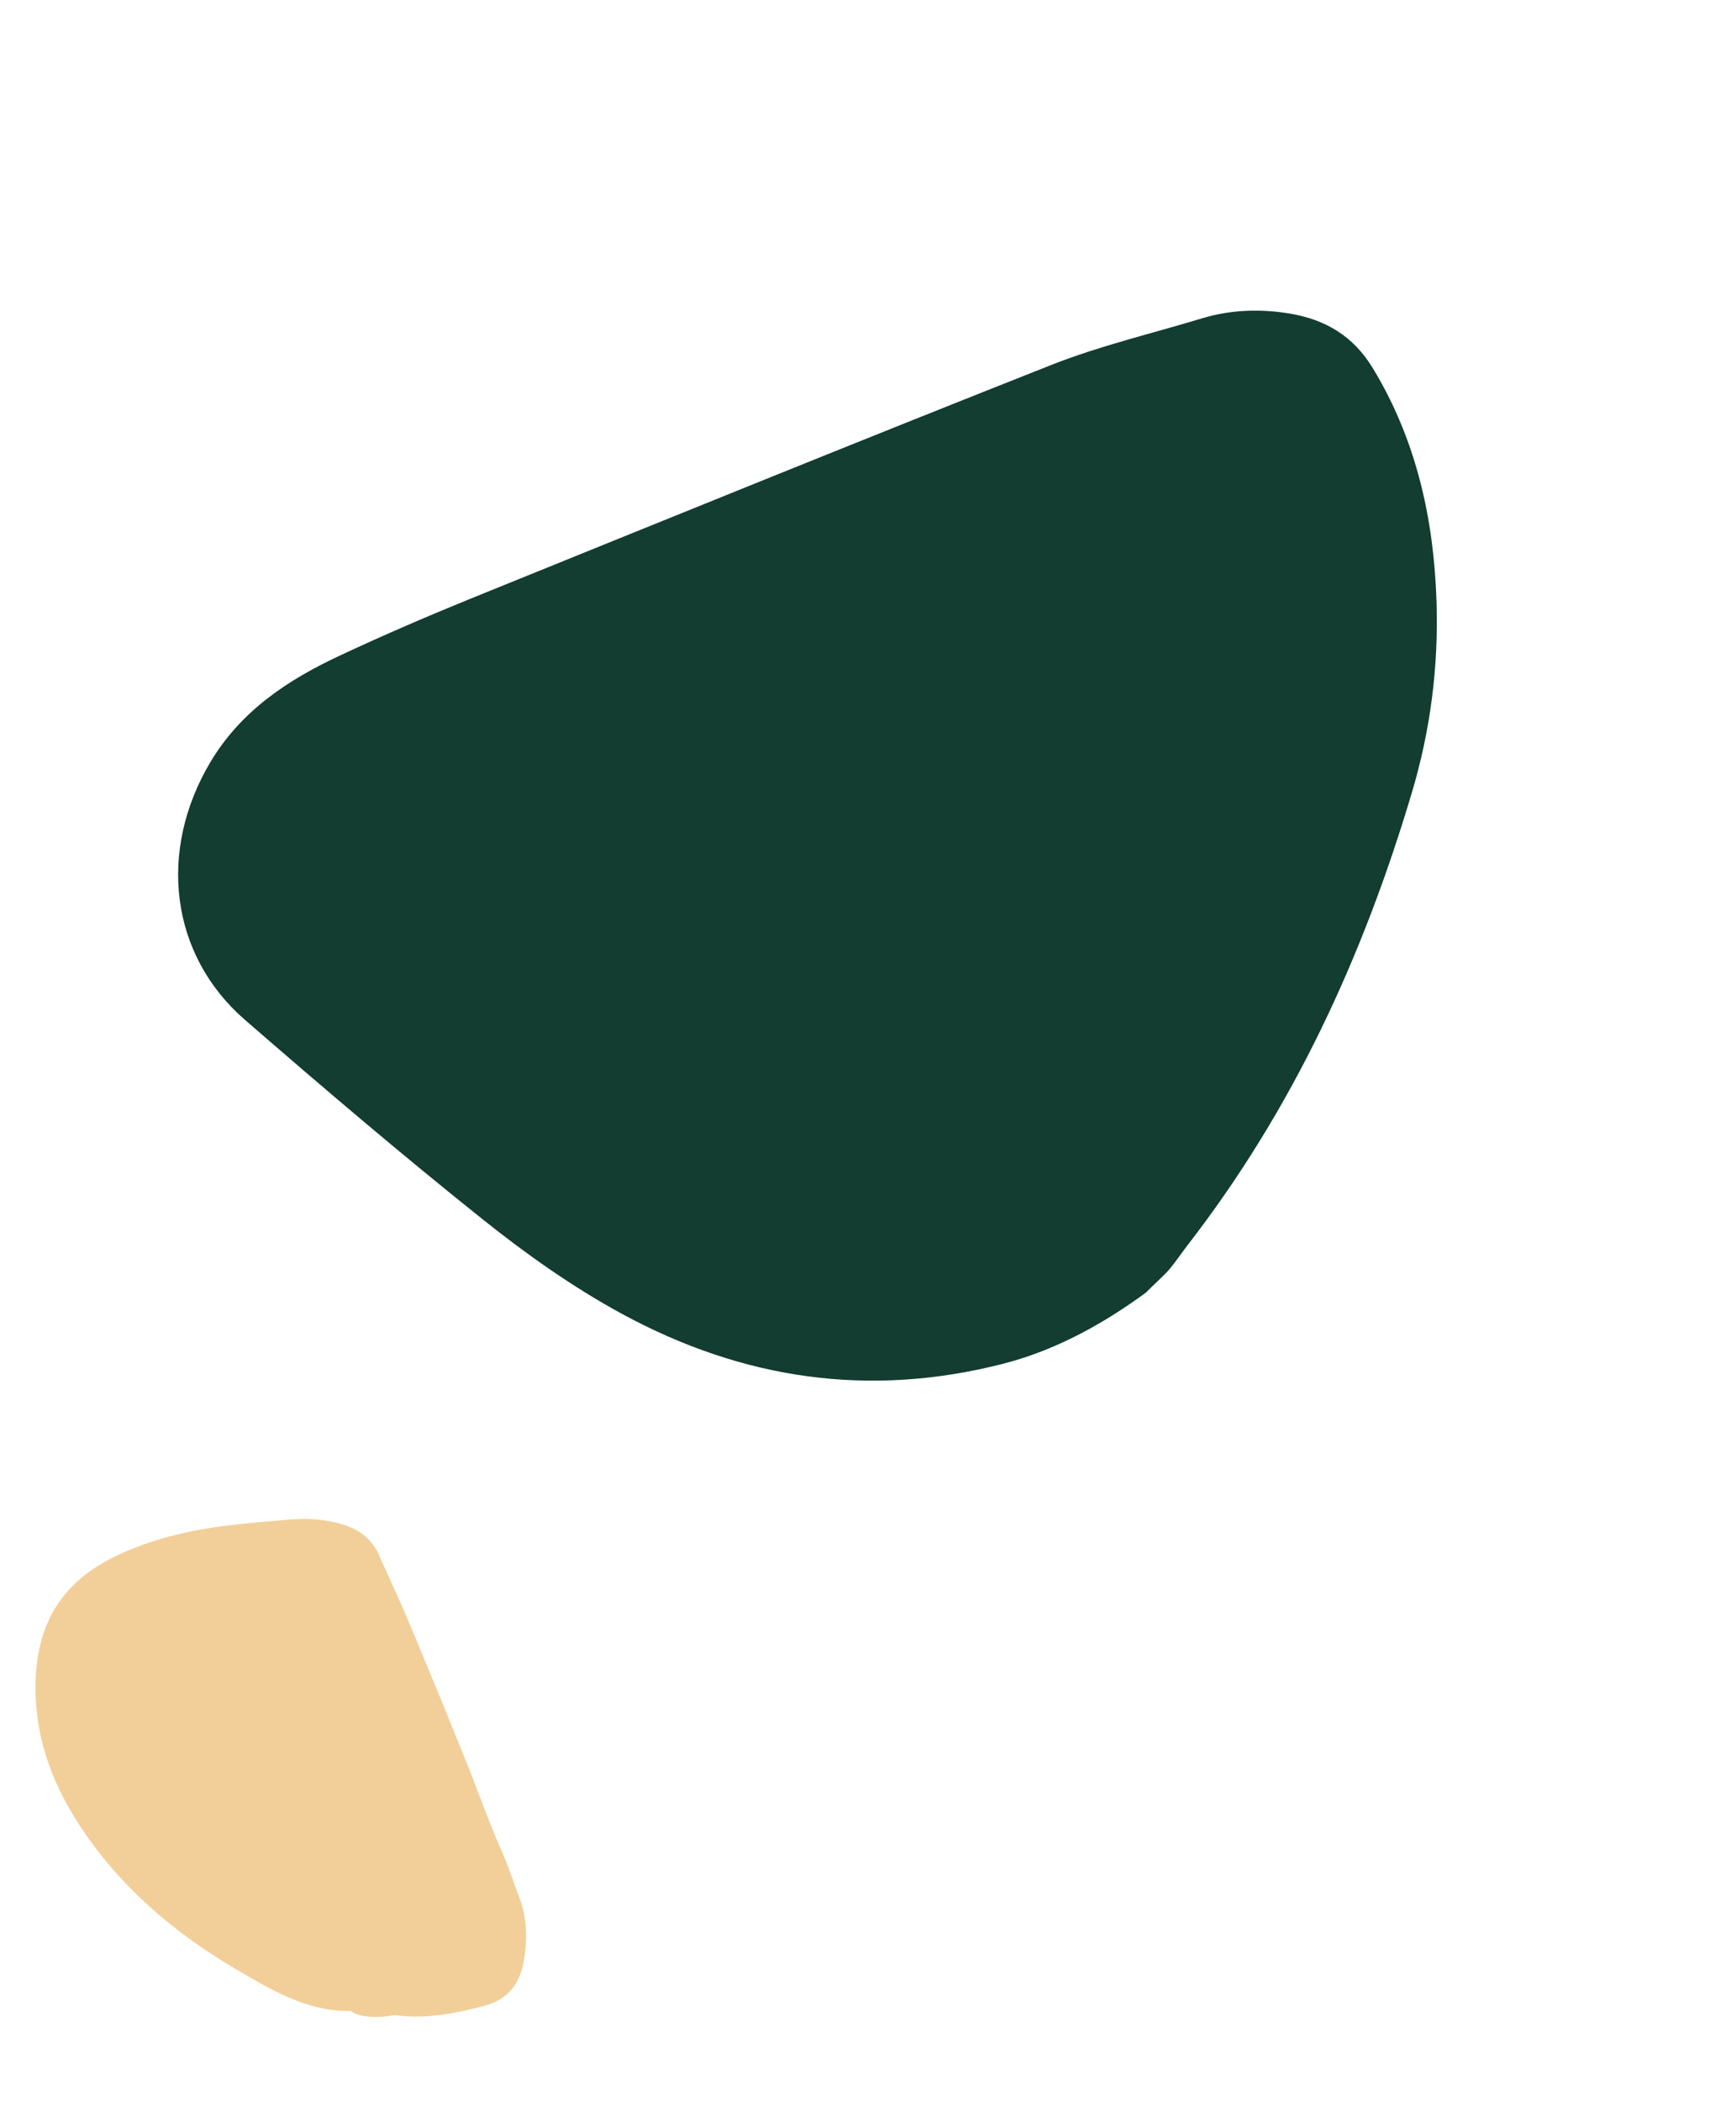 <svg width="205" height="248" viewBox="0 0 205 248" fill="none" xmlns="http://www.w3.org/2000/svg">
<path d="M135.433 152.473C130.886 155.823 125.118 159.252 118.466 160.953C102.638 165.013 87.715 162.798 73.511 155.101C67.594 151.892 62.135 148.011 56.919 143.848C47.398 136.243 38.105 128.337 28.902 120.348C20.064 112.656 18.625 100.434 24.823 89.98C28.444 83.894 34 80.228 40.168 77.358C45.229 74.987 50.366 72.777 55.532 70.672C78.417 61.408 101.27 52.108 124.231 43.039C129.961 40.788 136.006 39.369 141.916 37.579C145.35 36.534 148.899 36.432 152.371 37.02C156.514 37.729 159.818 39.645 162.135 43.492C167.278 51.974 169.327 61.326 169.636 71.027C169.883 78.624 168.933 86.179 166.707 93.602C160.956 112.913 152.662 130.935 140.234 146.965C139.517 147.902 138.866 148.876 138.117 149.777C137.555 150.443 136.877 151.017 135.398 152.471L135.433 152.473Z" fill="#123D30"/>
<path d="M44.527 183.044C45.548 185.313 46.59 187.568 47.59 189.842C48.47 191.867 49.308 193.911 50.153 195.952C50.968 197.906 51.782 199.859 52.584 201.824C53.317 203.614 54.023 205.42 54.761 207.201C56.309 210.944 57.603 214.794 59.258 218.502C60.044 220.255 60.618 222.126 61.317 223.934C62.276 226.411 62.285 229.048 61.825 231.591C61.35 234.195 59.918 236.005 57.203 236.729C53.78 237.639 50.375 238.32 46.804 237.857C46.368 237.802 45.916 237.952 45.469 238.005C44.066 238.074 42.654 238.138 41.369 237.342C36.248 237.428 31.95 234.812 27.755 232.345C20.442 228.045 14.009 222.544 9.292 215.272C5.973 210.153 3.981 204.528 4.209 198.258C4.454 191.303 7.541 186.565 13.777 183.605C19.269 180.991 24.991 180.123 30.928 179.632C33.526 179.418 36.077 179.025 38.691 179.498C41.083 179.932 43.234 180.726 44.521 183.054L44.527 183.044Z" fill="#F2CF99"/>
</svg>
